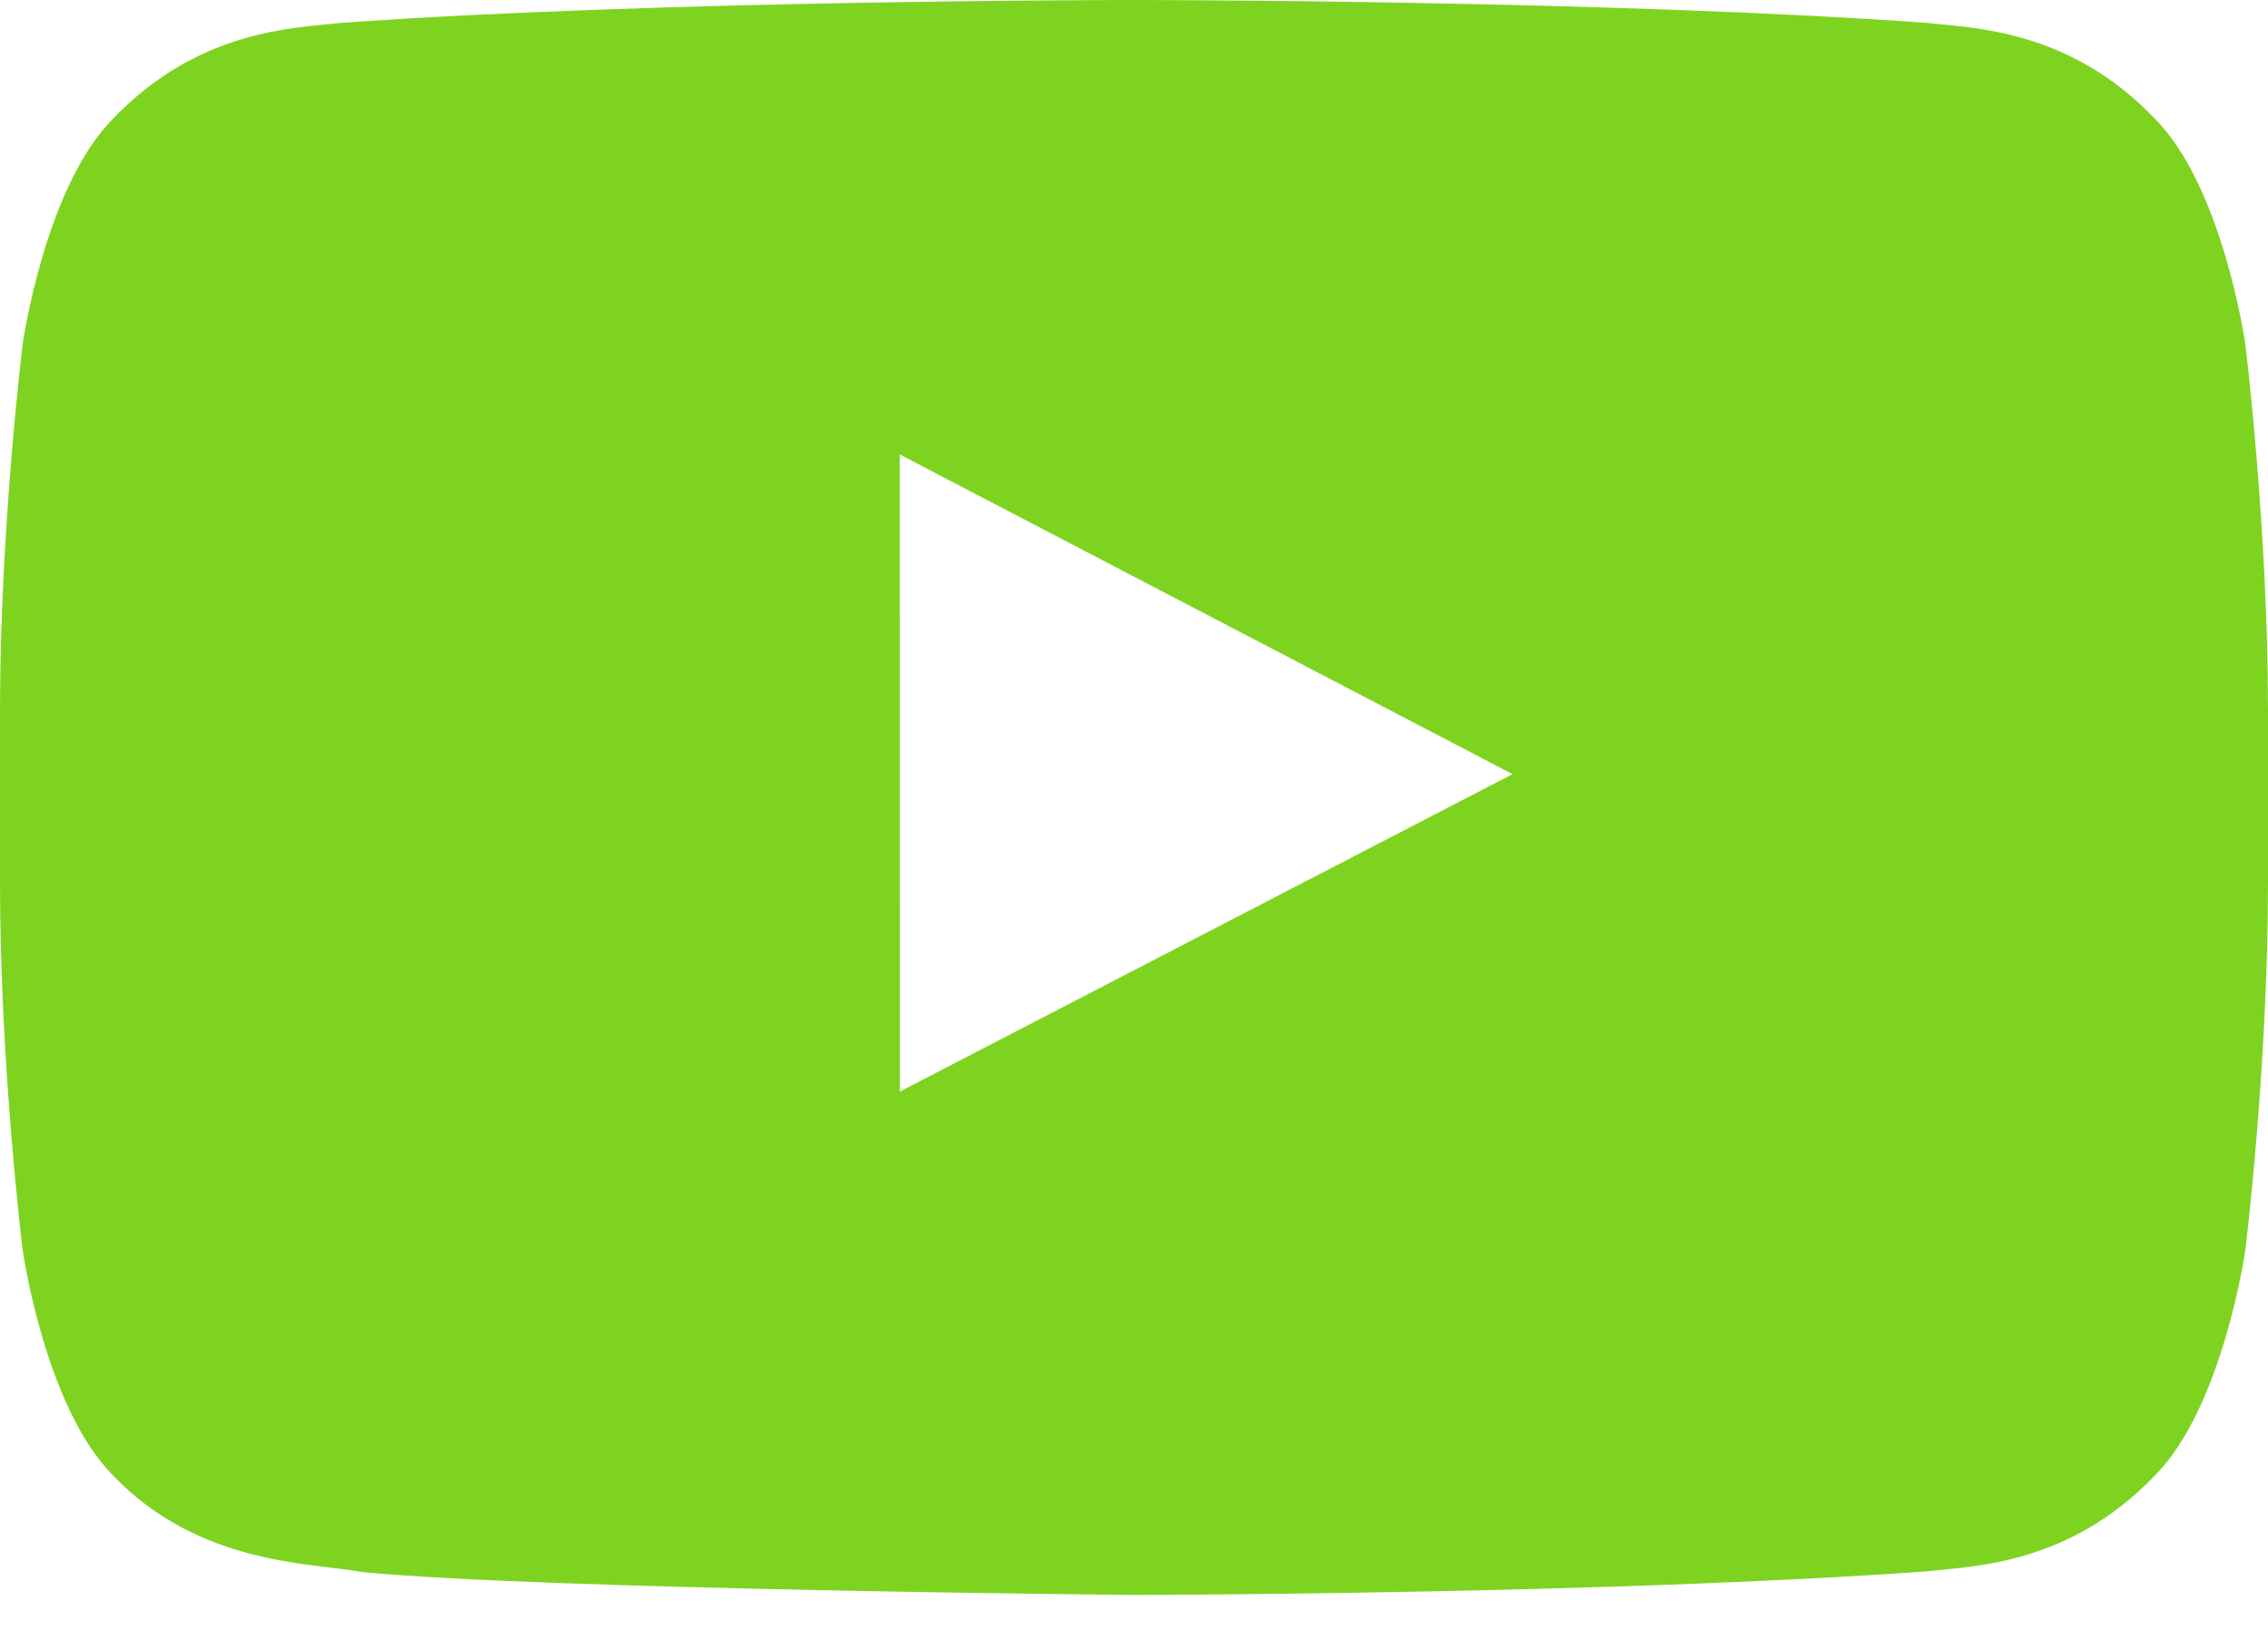 <?xml version="1.0" encoding="UTF-8"?>
<svg width="32px" height="23px" viewBox="0 0 32 23" version="1.1" xmlns="http://www.w3.org/2000/svg" xmlns:xlink="http://www.w3.org/1999/xlink">
    <!-- Generator: Sketch 48.2 (47327) - http://www.bohemiancoding.com/sketch -->
    <title>Fill 25</title>
    <desc>Created with Sketch.</desc>
    <defs></defs>
    <g id="Desktop" stroke="none" stroke-width="1" fill="none" fill-rule="evenodd">
        <path d="M12.696,15.404 L12.695,6.413 L21.341,10.924 L12.696,15.404 Z M31.68,4.855 C31.68,4.855 31.367,2.65 30.408,1.679 C29.191,0.404 27.827,0.398 27.202,0.324 C22.724,0 16.007,0 16.007,0 L15.993,0 C15.993,0 9.276,0 4.798,0.324 C4.172,0.398 2.809,0.404 1.591,1.679 C0.632,2.65 0.32,4.855 0.32,4.855 C0.32,4.855 0,7.445 0,10.034 L0,12.462 C0,15.052 0.32,17.641 0.32,17.641 C0.32,17.641 0.632,19.846 1.591,20.817 C2.809,22.092 4.408,22.052 5.12,22.185 C7.68,22.431 16,22.507 16,22.507 C16,22.507 22.724,22.497 27.202,22.173 C27.827,22.098 29.191,22.092 30.408,20.817 C31.367,19.846 31.68,17.641 31.68,17.641 C31.68,17.641 32,15.052 32,12.462 L32,10.034 C32,7.445 31.68,4.855 31.68,4.855 L31.68,4.855 Z" id="Fill-25" fill="#7ED321"></path>
    </g>
</svg>